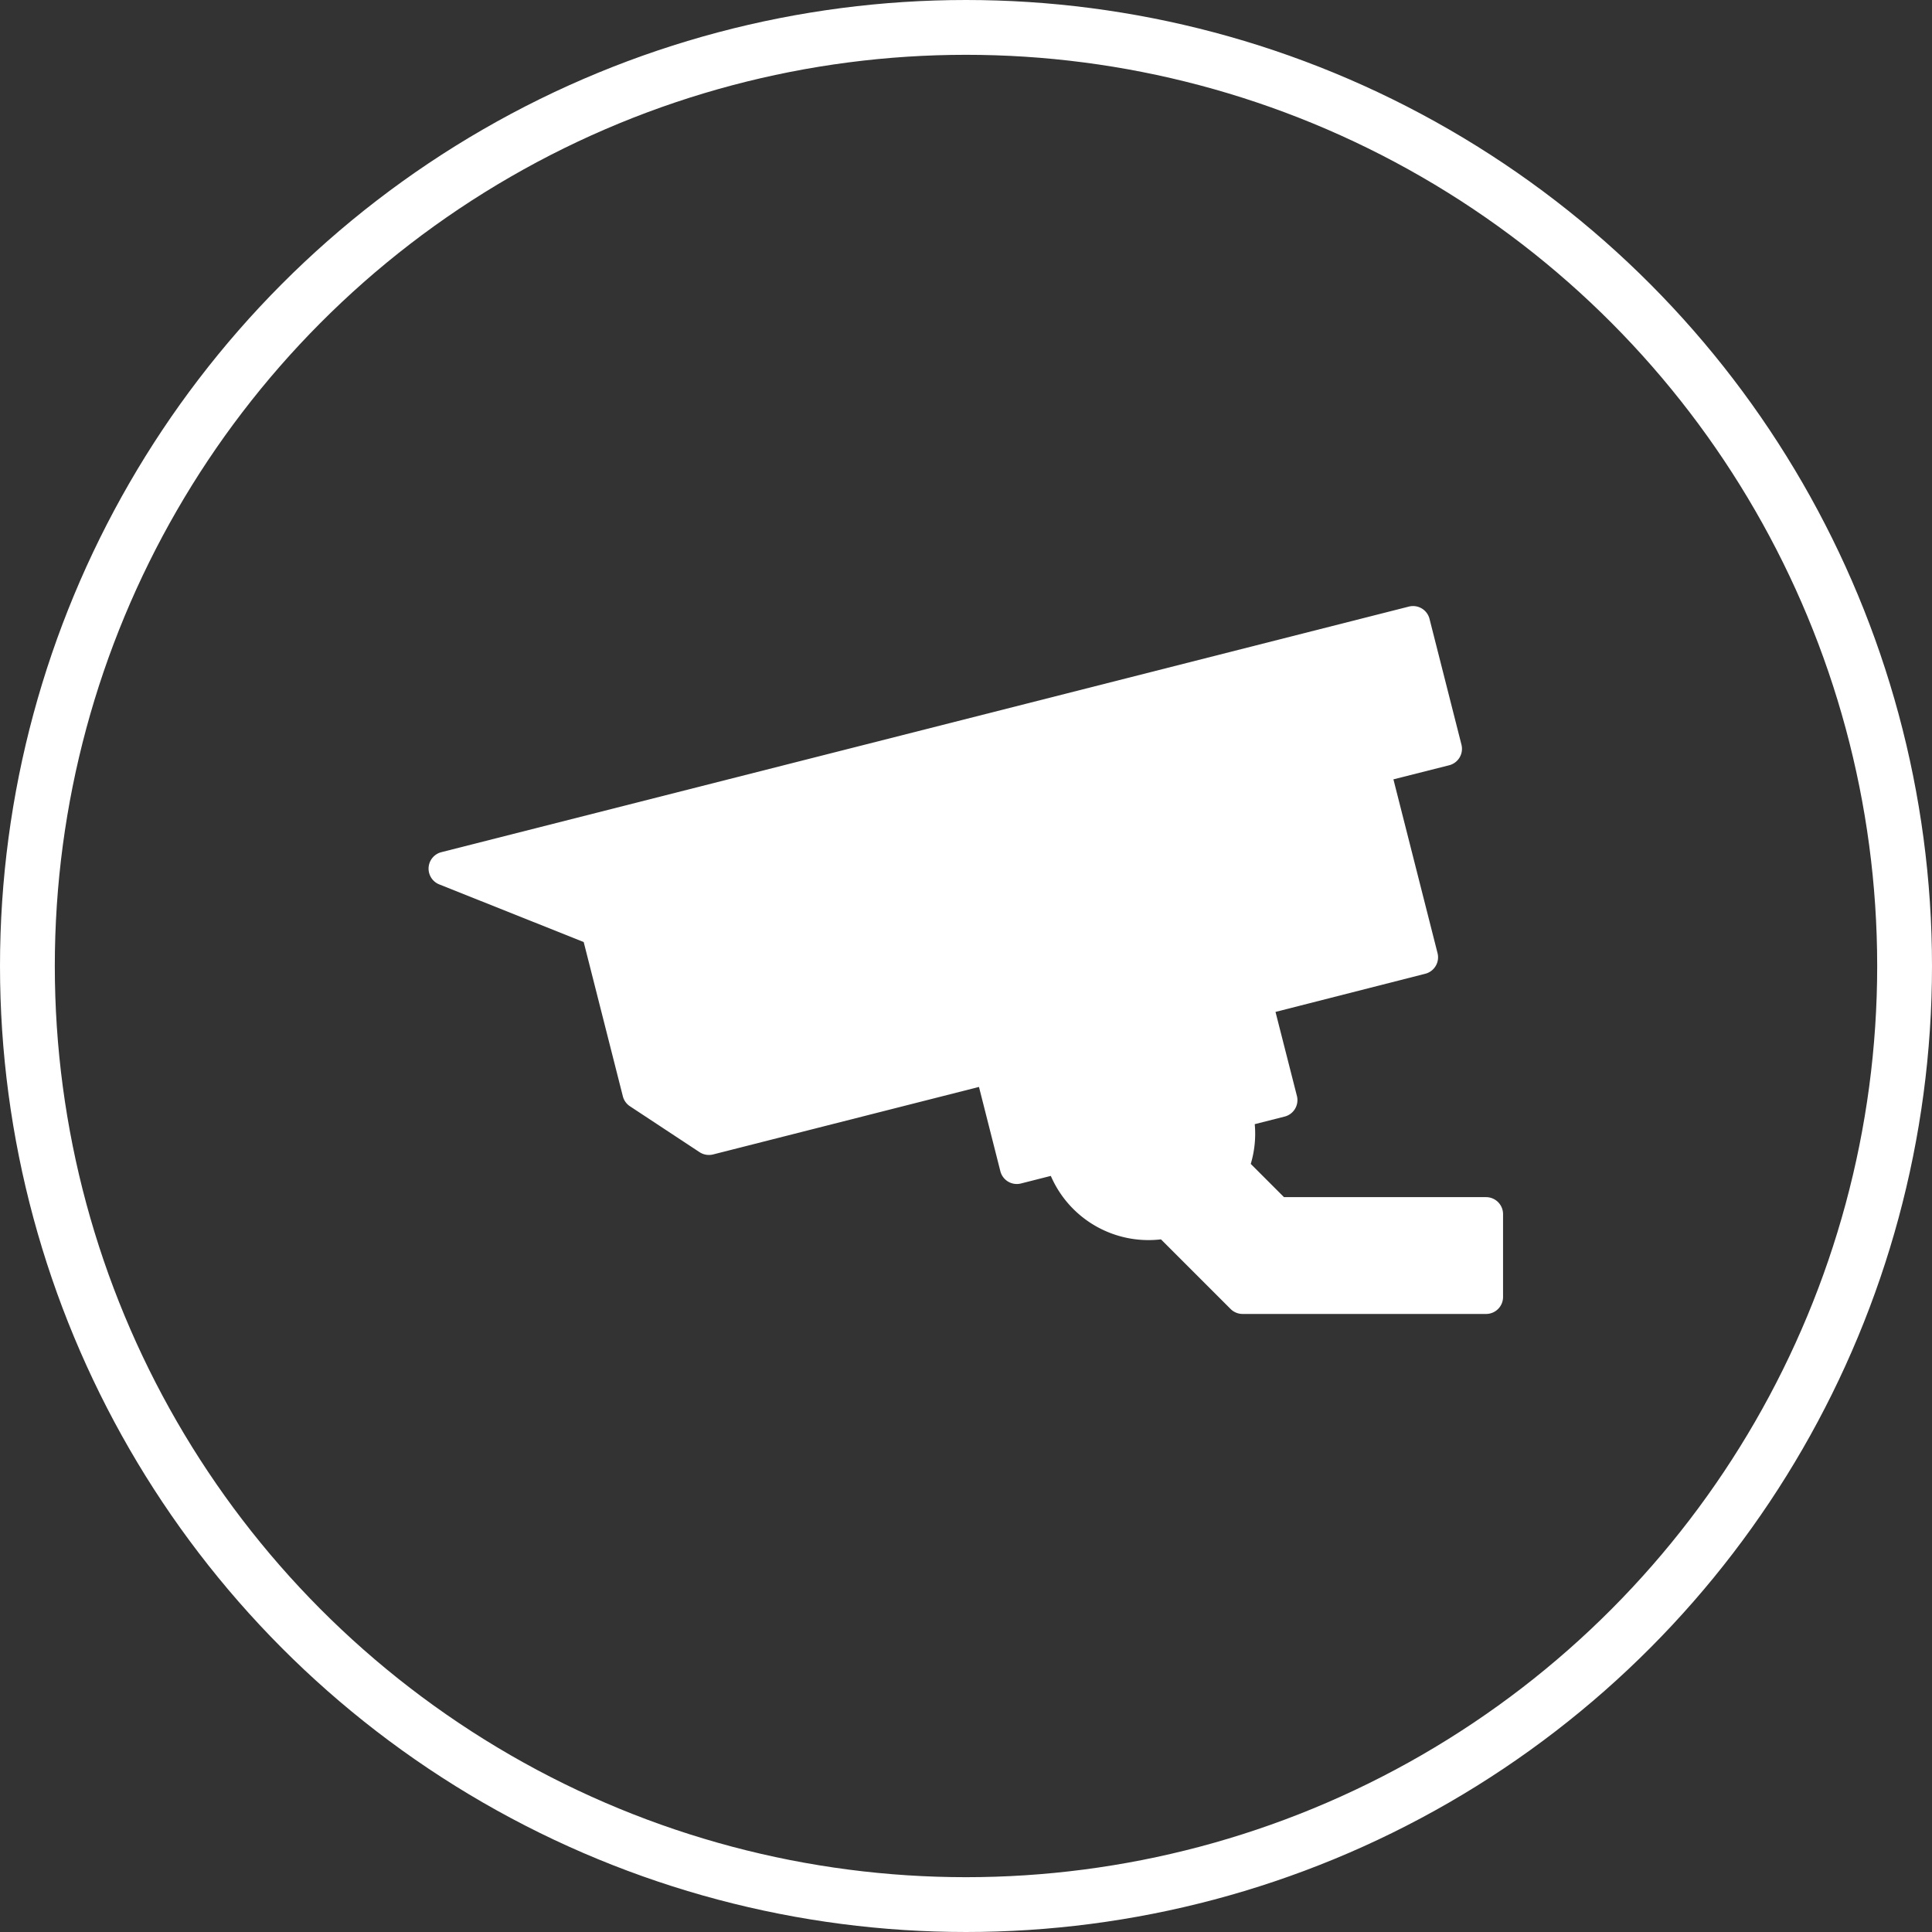 <svg xmlns="http://www.w3.org/2000/svg" width="141" height="141"><rect width="100%" height="100%" fill="#333333" stroke="none"/><g data-name="Group 115"><g data-name="Ellipse 5" fill="none" stroke="#fff" stroke-width="4"><circle cx="70.5" cy="70.5" r="70.5" stroke="none"/><circle cx="70.5" cy="70.5" r="68.5"/></g><path data-name="Path 92" d="M108.456 87.369H93.708l-2.426-2.426a7.667 7.667 0 00.291-2.9l2.178-.553a1.239 1.239 0 00.9-1.505l-1.563-6.134 10.926-2.784a1.239 1.239 0 00.9-1.506l-3.22-12.683 4.065-1.027a1.239 1.239 0 00.9-1.506l-2.33-9.176a1.239 1.239 0 00-1.506-.9L32.211 62.193a1.239 1.239 0 00-.155 2.351l10.543 4.207 2.857 11.256a1.238 1.238 0 00.519.73l5.085 3.353a1.239 1.239 0 00.682.2 1.255 1.255 0 00.305-.038l19.4-4.926 1.559 6.146a1.239 1.239 0 001.506.9l2.178-.553a7.765 7.765 0 008.039 4.631l5.081 5.081a1.239 1.239 0 00.876.363h17.77a1.239 1.239 0 001.239-1.239v-6.051a1.24 1.24 0 00-1.239-1.235z" fill="#fff"/></g></svg>